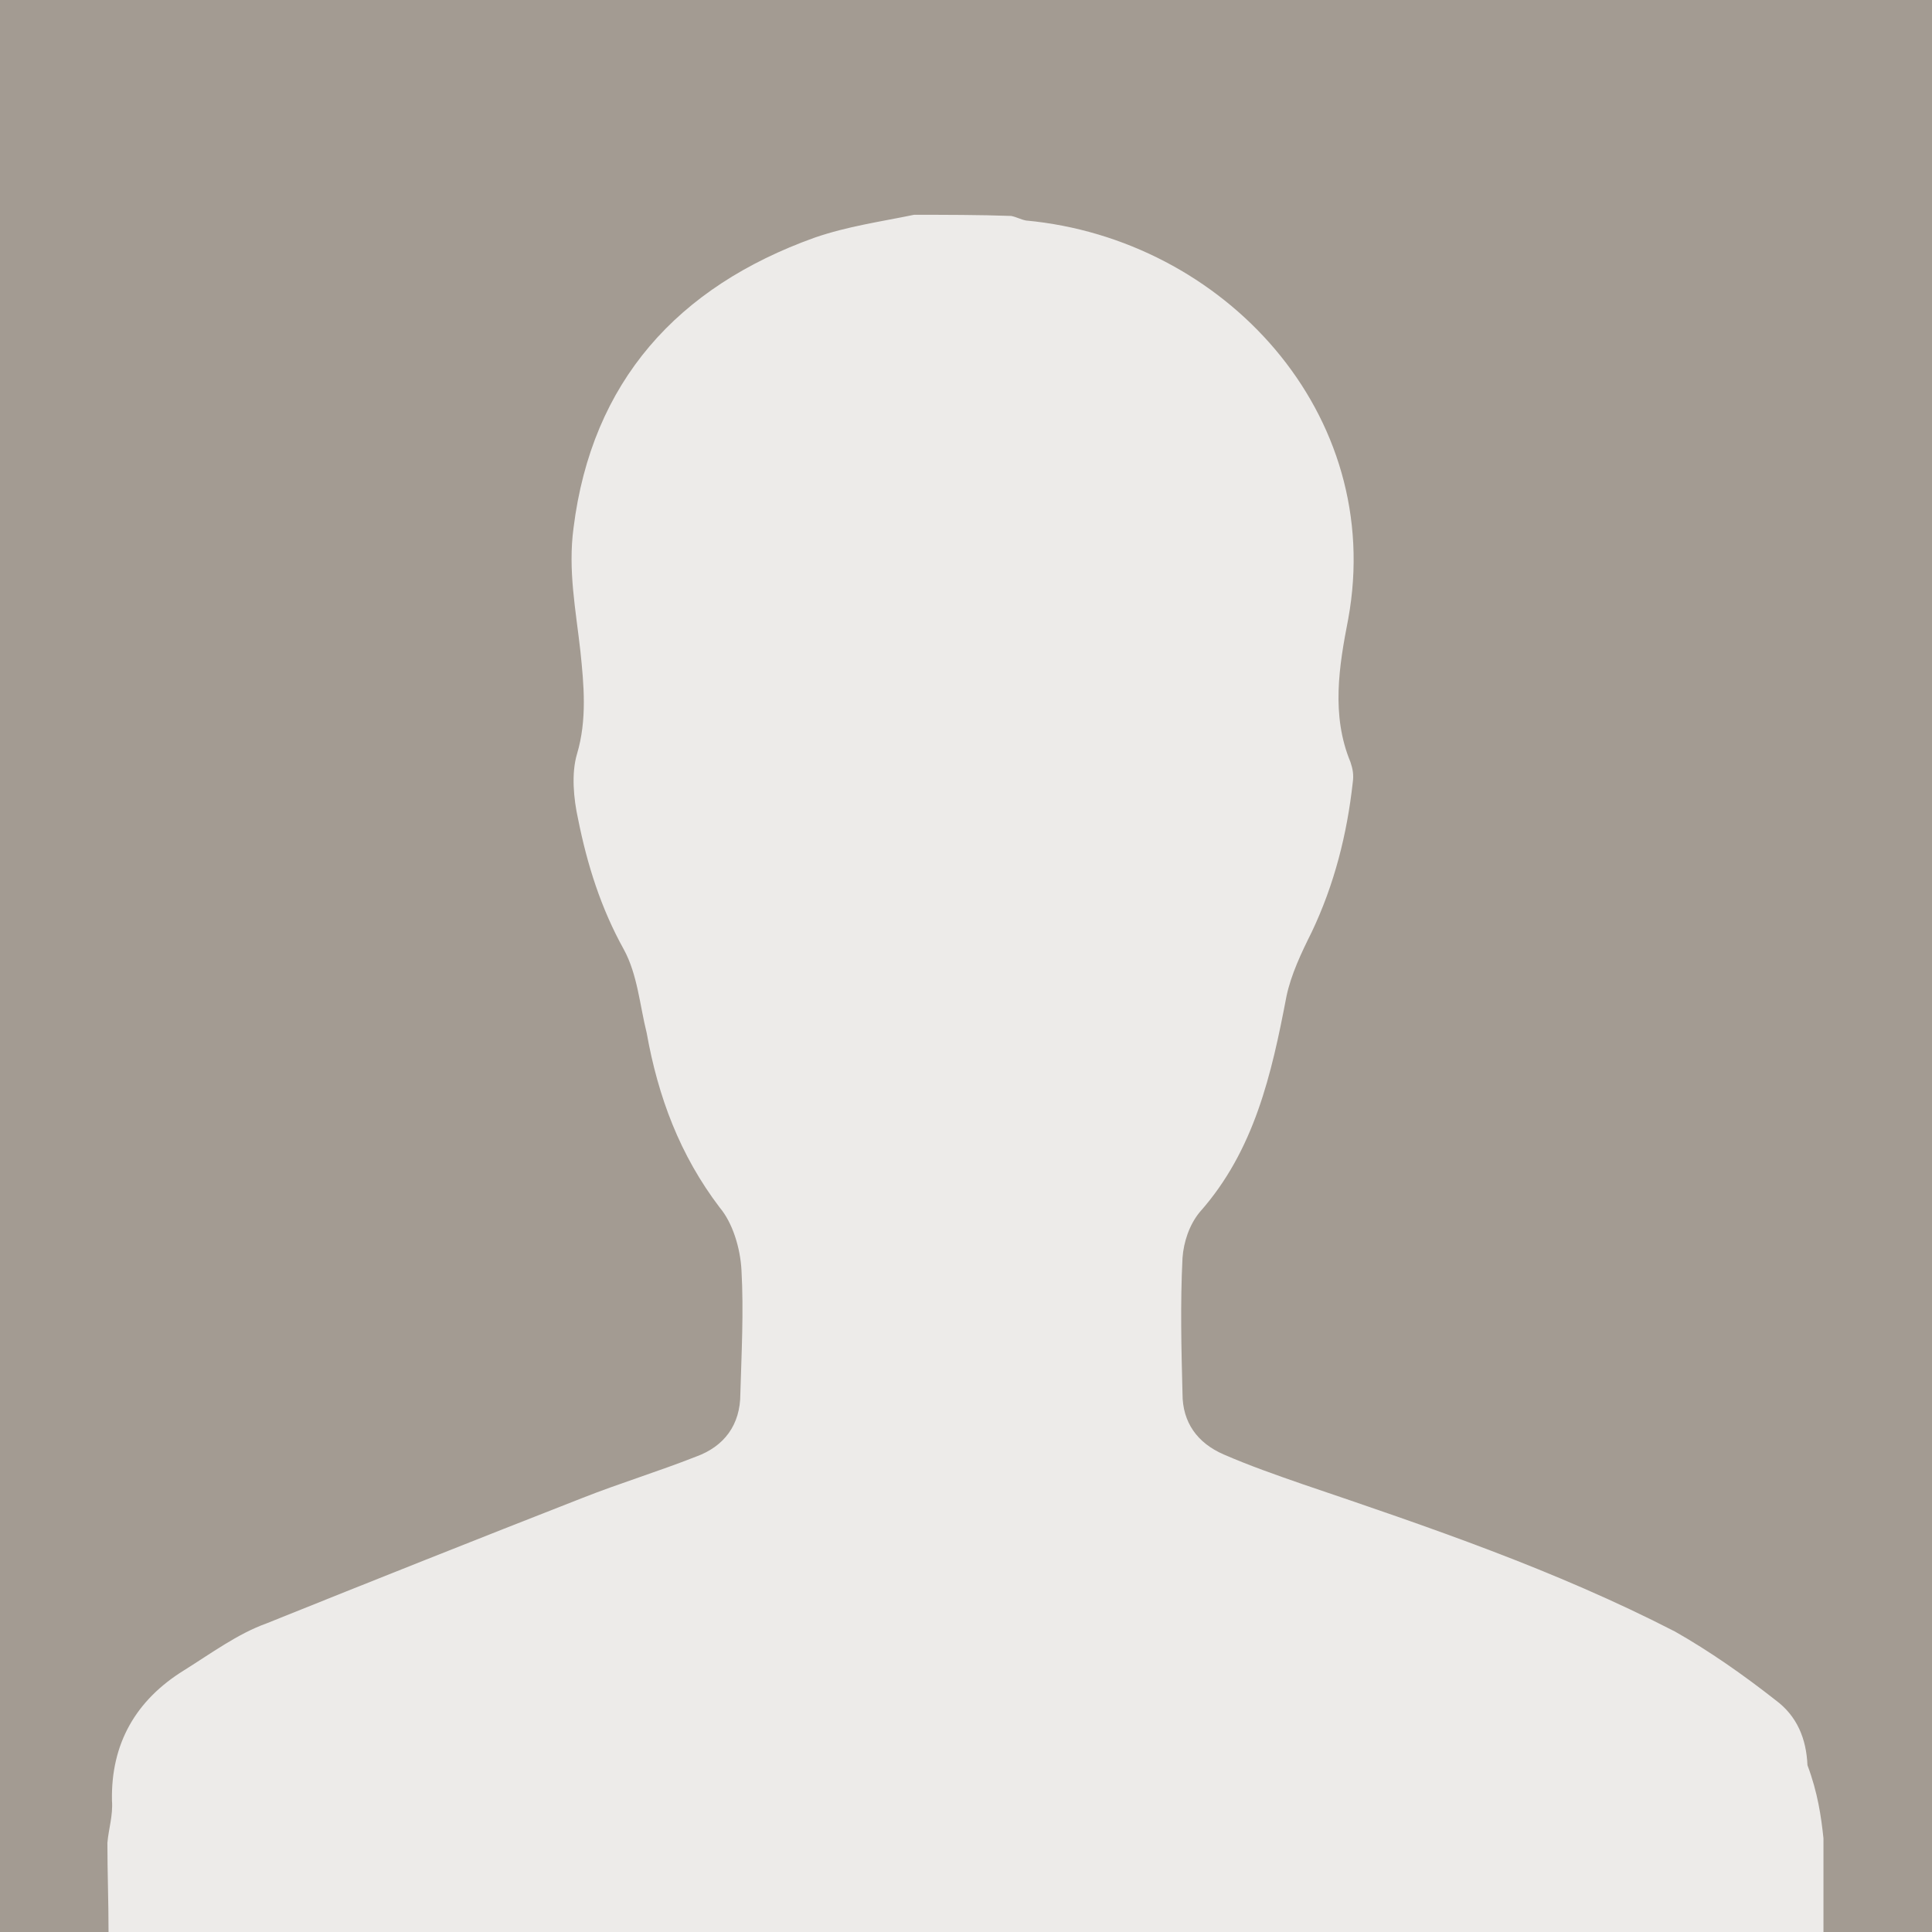 <?xml version="1.0" encoding="utf-8"?>
<!-- Generator: Adobe Illustrator 26.0.2, SVG Export Plug-In . SVG Version: 6.00 Build 0)  -->
<svg version="1.1" id="Laag_1" xmlns="http://www.w3.org/2000/svg" xmlns:xlink="http://www.w3.org/1999/xlink" x="0px" y="0px"
	 viewBox="0 0 169.1 169.1" style="enable-background:new 0 0 169.1 169.1;" xml:space="preserve">
<rect x="0" y="0" width="169.1" height="169.1" fill="#333333" stroke="none"/>
<style type="text/css">
	.st0{clip-path:url(#SVGID_00000079473559545825559800000004714246630366984881_);fill:#A59A90;}
	.st1{fill:none;}
	.st2{fill:#A39B92;}
	.st3{opacity:0.8;fill:#FFFFFF;enable-background:new    ;}
</style>
<g>
	<defs>
		<rect id="SVGID_1_" x="398" y="2.5" width="273" height="129"/>
	</defs>
	<clipPath id="SVGID_00000108294714098934801640000002123848169188090047_">
		<use xlink:href="#SVGID_1_"  style="overflow:visible;"/>
	</clipPath>
	<path style="clip-path:url(#SVGID_00000108294714098934801640000002123848169188090047_);fill:#A59A90;" d="M423,47.5L423,47.5
		L423,47.5z"/>
</g>
<rect x="398" y="2.5" class="st1" width="273" height="129"/>
<rect class="st2" width="169.1" height="169.1"/>
<path class="st3" d="M159.6,160.9c0,2.7,0,5.5,0,8.2c-50,0.1-100,0-150.1,0c0-2.7-0.1-5.2-0.1-7.8c0.1-1.2,0.5-2.4,0.4-3.7
	c-0.1-5,2.1-8.8,6.3-11.4c2.4-1.5,4.7-3.2,7.2-4.1c9.2-3.7,18.5-7.4,27.7-11c3.3-1.3,6.6-2.3,9.9-3.6c2.5-0.9,3.9-2.8,3.9-5.5
	c0.1-3.5,0.3-7.2,0.1-10.8c-0.1-2-0.8-4.2-1.9-5.5c-3.5-4.6-5.4-9.7-6.4-15.3c-0.6-2.4-0.8-5.1-2-7.3c-2-3.6-3.2-7.4-4-11.4
	c-0.4-1.8-0.6-4-0.1-5.7c0.9-3,0.6-6.1,0.3-9c-0.4-3.6-1.1-7.1-0.6-10.8c1.6-12.8,9.1-21.1,21.1-25.4c2.9-1,5.8-1.4,8.7-2
	c2.8,0,5.7,0,8.5,0.1c0.5,0.1,0.8,0.3,1.3,0.4c17.3,1.6,31.5,16.9,28.2,34.9c-0.8,4.1-1.5,8.4,0.2,12.5c0.2,0.6,0.3,1.1,0.2,1.8
	c-0.5,4.5-1.6,8.9-3.6,13.1c-0.9,1.8-1.8,3.7-2.2,5.6c-1.3,6.8-2.8,13.5-7.6,18.9c-0.9,1.1-1.4,2.6-1.5,4c-0.2,4-0.1,8,0,11.9
	c0,2.5,1.3,4.3,3.6,5.3c2.3,1,4.6,1.8,6.9,2.6c11.2,3.8,22.1,7.5,32.6,12.9c3,1.7,6,3.8,8.8,6c1.9,1.4,2.7,3.4,2.8,5.7
	C159.1,156.9,159.4,159,159.6,160.9z"/>
</svg>
